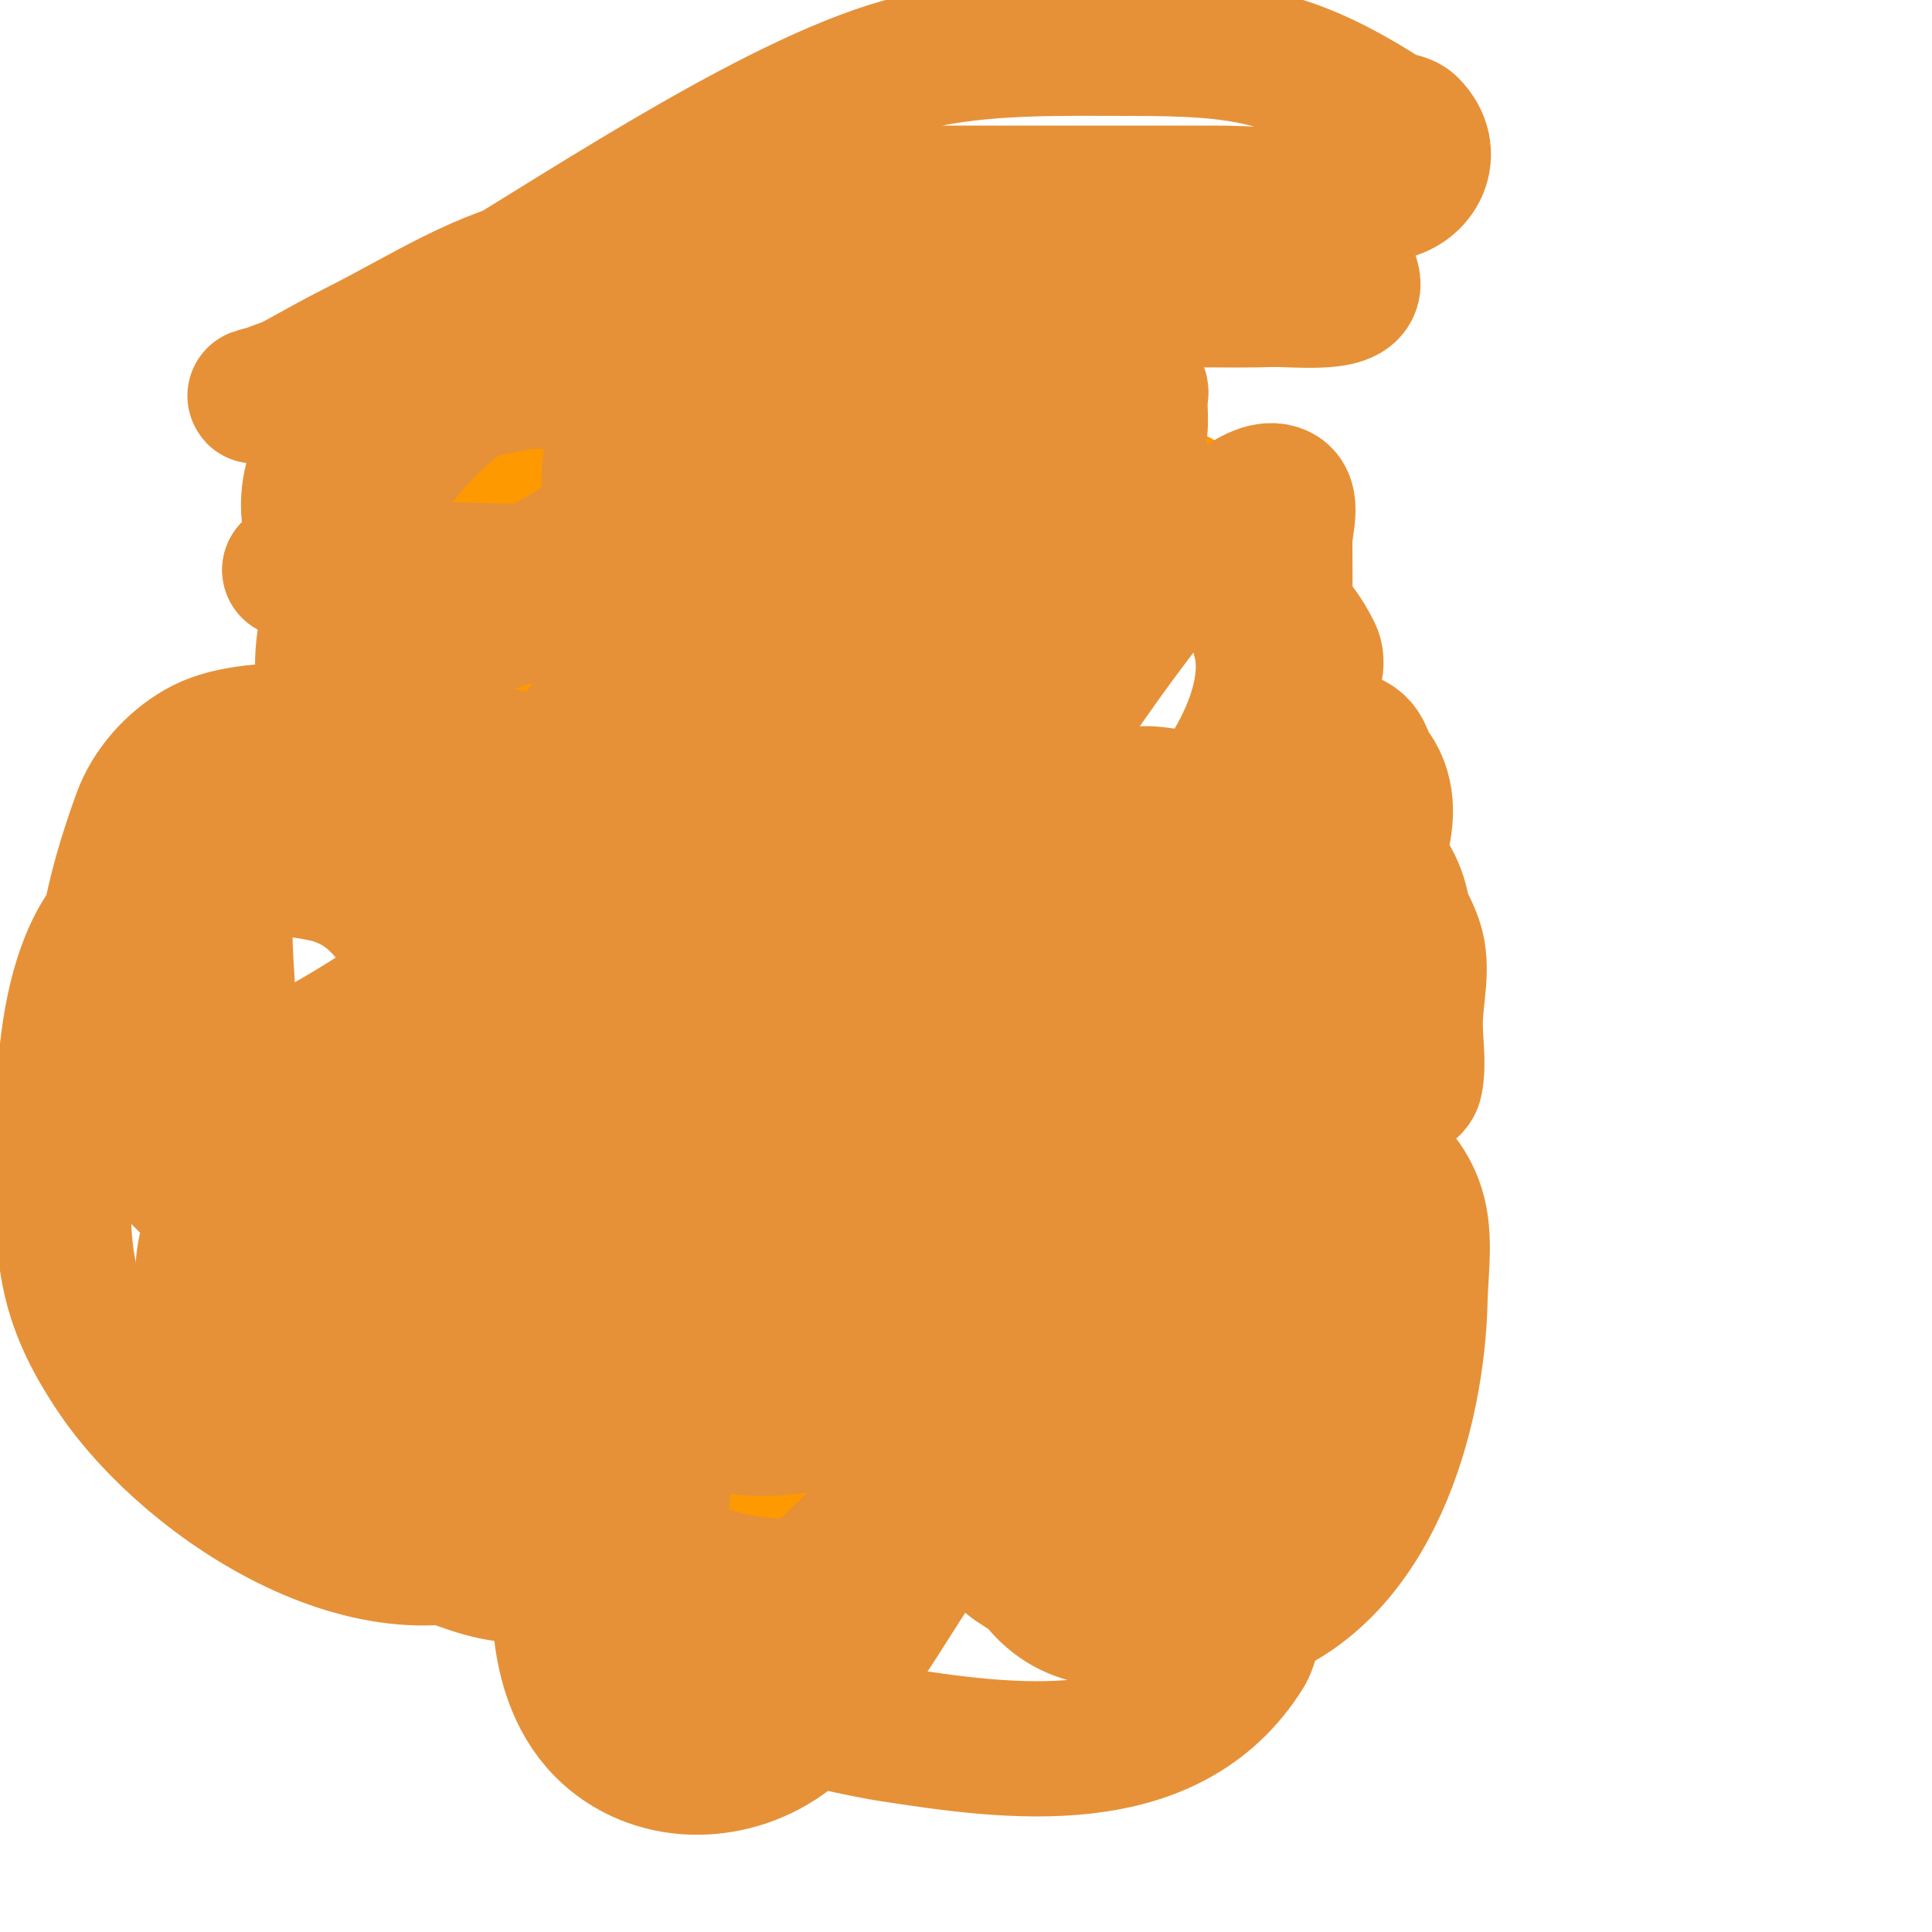 <svg viewBox='0 0 400 400' version='1.1' xmlns='http://www.w3.org/2000/svg' xmlns:xlink='http://www.w3.org/1999/xlink'><g fill='none' stroke='#ff9900' stroke-width='28' stroke-linecap='round' stroke-linejoin='round'><path d='M83,78c-7.233,57.86 26.892,111.389 41,165c6.276,23.85 14.017,47.068 20,71c1.616,6.463 2.252,11.252 7,16c0.433,0.433 2.151,1.849 3,1c2.134,-2.134 0.468,-6.517 1,-9c3.104,-14.484 8.851,-28.513 12,-43c4.143,-19.059 11.362,-35.561 18,-54c4.433,-12.313 7.033,-25.938 12,-38c7.189,-17.46 17.467,-33.578 24,-51c2.061,-5.497 13.04,-20.4 17,-27c0.214,-0.357 6.186,-5.628 6,-6c-0.288,-0.577 -27.066,-2.879 -29,-3c-28.963,-1.81 -57.914,2 -87,2c-9.811,0 -23.327,2.418 -33,0c-1.566,-0.392 -11.099,-2.901 -9,-5c1.649,-1.649 29.943,-3.618 33,-4c25.696,-3.212 52.985,-1 79,-1c12.183,0 24.213,-2.787 31,4c2.621,2.621 -8.945,19.066 -10,21c-10.838,19.87 -17.614,41.036 -26,62'/><path d='M193,179c-4.667,12 -9.67,23.875 -14,36c-5.422,15.183 -9.549,58.549 -21,70c-1.215,1.215 -2.79,-0.685 -3,-1c-4.725,-7.088 -6.881,-14.682 -10,-23c-1.153,-3.074 -3.005,-5.872 -4,-9c-9.745,-30.626 -17.882,-67.141 -31,-96c-4.114,-9.051 -7.618,-18.235 -12,-27c-0.133,-0.266 -2,-10 -2,-10c0,0 0.646,4.291 4,11c8.065,16.13 14.087,31.393 18,49c0.596,2.683 1.424,5.312 2,8c0.85,3.965 2,12 2,12c0,0 0,-2.667 0,-4c0,-5.344 -0.376,-10.693 -1,-16c-1.281,-10.886 -7.063,-37.842 -3,-48c1.961,-4.903 10.401,-6.85 15,-8c17.541,-4.385 37.93,-2 56,-2c1.415,0 19.685,-0.315 20,0c1.821,1.821 -3.608,5.412 -4,6c-2.667,4 -5.285,8.032 -8,12c-9.726,14.215 -17.94,29.311 -25,45c-6.288,13.974 -9.793,29.032 -13,44c-1.425,6.649 -2.051,13.354 -3,20c-0.283,1.98 2,6 0,6c-2.082,0 -1,-15.405 -1,-16c0,-3.333 0,-6.667 0,-10c0,-13.32 -1.552,-27.81 0,-41c0.946,-8.045 4.41,-16.051 6,-24c1.33,-6.648 1.393,-13.323 2,-20c0.303,-3.336 1,-6.65 1,-10c0,-1 0,-4 0,-3c0,6.581 -6.091,11.667 -9,17c-4.703,8.622 -7.441,16.905 -11,26c-1.774,4.533 -5.128,11.766 -6,17c-0.274,1.644 0.236,3.35 0,5c-0.149,1.044 -1,4.054 -1,3c0,-14.691 1.101,-28.441 3,-43c0.859,-6.583 3.216,-18.351 1,-25c-0.435,-1.304 -1,2.626 -1,4c0,3.667 0,7.333 0,11c0,5.305 1.404,34.702 8,38c2.7,1.35 1,-5.982 1,-9c0,-4.667 0,-9.333 0,-14c0,-12.482 0.767,-14.239 -2,-26c-0.423,-1.8 -1.743,-5.871 -4,-7c-0.894,-0.447 -2.775,-0.974 -3,0c-4.192,18.163 -5.93,38.406 -5,57c0.102,2.039 3.367,20.106 11,14c6.424,-5.139 8.669,-15.008 11,-22c1.232,-3.697 3.763,-12.67 5,-17'/><path d='M162,159c0,-2 1.627,-7.162 0,-6c-8.652,6.18 -14.661,25.058 -17,35c-0.54,2.294 -0.787,4.653 -1,7c-0.121,1.328 0,2.667 0,4c0,0.667 -0.224,2.628 0,2c6.79,-19.013 14.799,-37.777 21,-57c0.79,-2.45 2.81,-17.81 6,-21c0.471,-0.471 0.145,1.349 0,2c-0.526,2.369 -1.136,4.732 -2,7c-4.835,12.691 -7.414,13.78 -9,27c-0.074,0.618 -3,13 2,14c8.885,1.777 9,-22.202 9,-28c0,-2.667 2.385,-6.807 0,-8c-11.601,-5.8 -28.691,-4 -41,-4'/><path d='M91,125c9.232,4.616 18.924,8.539 27,15'/></g>
<g fill='none' stroke='#e69138' stroke-width='28' stroke-linecap='round' stroke-linejoin='round'><path d='M149,130c3.709,3.709 9.011,1.644 14,2c16.993,1.214 34.028,5 51,5'/><path d='M159,187c19.168,0 37.991,7 57,7'/><path d='M143,244c18.427,0 36.91,-2 55,-2'/><path d='M146,283c2.293,0 29.512,0.488 30,0c0.928,-0.928 -2.394,-9.366 -3,-13c-0.904,-5.426 -1.923,-23.977 -2,-27c-0.532,-20.743 1.568,-41.483 -2,-62c-1.548,-8.903 -0.906,-42.635 -11,-46c-6.14,-2.047 -11.358,6.49 -16,11c-22.012,21.383 -40.52,43.806 -51,73c-2.313,6.444 -11.434,39.304 -2,42c50.471,14.42 51.276,-91.684 74,-139c1.925,-4.009 2.128,-8.639 3,-13c0.462,-2.311 0.538,-4.689 1,-7c0.236,-1.179 2,-4.202 2,-3c0,14.39 -7.751,18.355 -17,33c-17.058,27.008 -35.546,54.72 -44,86c-1.316,4.87 -1.543,9.976 -2,15c-0.362,3.984 -3.795,10.735 0,12c5.162,1.721 7.723,-8.72 9,-11c12.018,-21.461 27.05,-40.796 41,-61c5.043,-7.304 10.009,-14.66 15,-22c0.937,-1.378 3.075,-4.387 4,-3c2.042,3.063 0.647,7.707 -1,11c-4.551,9.102 -10.427,17.486 -16,26c-10.585,16.171 -21.745,32.032 -31,49c-3.643,6.679 -8.074,12.977 -11,20c-1.026,2.462 -2.64,7.623 0,8c14.973,2.139 24.912,-9.407 35,-18c12.893,-10.983 28.463,-25.658 35,-42c1.514,-3.785 -0.647,-10.823 2,-14c6.162,-7.394 16.416,-14.041 24,-20c1.853,-1.456 7.236,-4.255 5,-5c-7.28,-2.427 -13.355,7.801 -19,13c-24.19,22.28 -51.767,50.511 -55,85c-0.55,5.87 -2.371,23.136 6,27c24.637,11.371 58.114,-34.272 72,-49c9.049,-9.598 13.9,-12.903 15,-25c0.303,-3.336 4.324,-9.584 1,-10c-9.852,-1.232 -20.762,2.564 -29,7c-24.573,13.231 -69.95,45.25 -63,80c1.216,6.082 17.269,4.848 21,4c17.158,-3.899 30.064,-20.573 41,-33c7.275,-8.267 18.291,-22.038 1,-28c-47.183,-16.27 -85.157,40.937 -91,81c-2.359,16.178 -2.788,37.527 13,47c11.894,7.136 27.836,3.973 37,-6c7.761,-8.446 13.842,-18.323 20,-28c12.716,-19.982 25.638,-34.77 7,-59c-4.692,-6.1 -14.404,-5.764 -22,-7c-29.258,-4.763 -84.278,23.563 -63,57c9.969,15.666 38.071,20.495 54,12c6.332,-3.377 23.473,-21.428 28,-27c4.615,-5.68 27.801,-31.028 15,-42c-6.718,-5.758 -33.38,-6.419 -40,-5c-22.587,4.84 -52.219,33.672 -36,58c8.292,12.439 39.601,18.799 51,8c23.236,-22.013 18.046,-81.768 -8,-100c-17.98,-12.586 -38.083,-11.598 -59,-11c-4.677,0.134 -9.397,0.163 -14,1c-2.802,0.509 -5.407,1.821 -8,3c-1.634,0.743 -5,3.795 -5,2c0,-5.324 6.886,-19.515 8,-22c7.476,-16.677 16.737,-31.876 27,-47c5.281,-7.782 11.02,-15.031 16,-23c1.03,-1.648 4.374,-3.626 3,-5c-1.038,-1.038 -19.308,-1.883 -21,-2c-19.99,-1.379 -39.975,-1 -60,-1'/><path d='M60,118c44.443,-2.653 55.147,7.683 81,-13c6.667,-5.334 14.399,-11.206 13,-21c-1.596,-11.17 -9.142,-15.946 -20,-18c-22.456,-4.249 -40.411,0.485 -57,15c-7.979,6.982 -16.141,18.268 -12,30c4.246,12.031 22.799,10.952 32,10c21.388,-2.213 37.267,-17.097 41,-38c1.739,-9.737 -7.651,-11.688 -15,-13c-17.329,-3.095 -32.621,4.344 -43,18c-3.857,5.075 -11.855,23.974 -6,31c4.406,5.287 14.59,4.225 20,4c16.251,-0.677 32.844,-10.84 39,-27c0.068,-0.179 3.724,-16.893 2,-19c-5.373,-6.566 -28.981,-0.472 -30,0c-21.481,9.954 -35.407,34.313 -38,57c-0.699,6.119 0.207,19.889 6,25c6.786,5.987 20.143,6.309 28,5c29.873,-4.979 56.378,-29.004 72,-54c3.66,-5.856 11.987,-30.714 3,-36c-14.287,-8.404 -33.446,-1.554 -44,9c-5.973,5.973 -9.492,22.78 0,28c20.252,11.138 44.847,-1.802 63,-10c2.35,-1.061 28.25,-9.178 22,-19c-5.611,-8.817 -26.208,-7.218 -31,-6c-25.064,6.372 -36.463,9.071 -41,31c-0.945,4.57 -2.013,9.79 0,14c5.018,10.493 18.817,11 28,11c22.185,0 37.015,-7.553 54,-21c3.147,-2.491 7.122,-4.453 9,-8c1.383,-2.613 -0.033,-15.627 -4,-17c-23.455,-8.119 -52.624,3.258 -68,21c-8.946,10.322 -15.447,31.709 -5,44c11.484,13.511 40.791,12.282 53,2c3.561,-2.999 16.891,-23.724 8,-27c-23.207,-8.55 -60.578,28.619 -46,50c6.878,10.087 19.472,10.723 30,11c7.006,0.184 14.388,1.323 21,-1c16.657,-5.853 40.588,-33.884 36,-53c-3.246,-13.526 -10.815,-15.113 -25,-14c-27.335,2.144 -54.362,14.539 -71,37c-2.999,4.049 -9.486,17.662 -6,24c6.515,11.845 20.925,11.13 32,10c27.321,-2.788 33.372,-7.275 56,-24c0.615,-0.455 29.389,-21.93 25,-31c-14.708,-30.396 -61.77,-11.078 -79,-6c-25.784,7.6 -74.978,35.203 -83,65c-4.943,18.36 12.514,29.747 29,26c24.759,-5.627 38.515,-37.774 37,-61c-0.501,-7.679 -1.327,-16.8 -7,-22c-7.621,-6.986 -18.802,-9.3 -29,-11c-31.783,-5.297 -60.96,10.317 -81,34c-12.644,14.943 -13.286,23.709 -12,43c0.474,7.11 -2.545,23.817 4,21c28.476,-12.256 53.424,-32.739 75,-55c3.624,-3.739 -7.137,-8.14 -12,-10c-25.099,-9.597 -60.681,4.789 -70,31c-3.396,9.552 -4.77,19.865 -5,30c-0.411,18.085 24.776,35.778 42,28c23.148,-10.454 47.779,-65.673 26,-86c-13.69,-12.778 -30.059,-12.576 -47,-11c-6.444,0.599 -13.403,0.75 -19,4c-5.315,3.086 -9.9,8.224 -12,14c-11.551,31.766 -12.441,57.823 14,80c9.904,8.307 17.762,9.437 30,9c4.382,-0.156 10.386,1.519 13,-2c12.586,-16.943 19.509,-57.566 9,-78c-8.342,-16.221 -22.323,-15.078 -38,-16c-3.344,-0.197 -7.414,-1.13 -10,1c-9.924,8.173 -14.493,46.705 -11,57c3.986,11.747 11.131,22.41 19,32c3.54,4.314 26.059,11.999 31,5c2.984,-4.228 3.472,-9.852 4,-15c1.781,-17.363 1.11,-55.8 -23,-61c-11.446,-2.469 -24.036,-1.111 -35,3c-19.265,7.225 -19,40.531 -19,56c0,18.845 -0.356,28.372 11,45c15.404,22.557 55.75,49.314 84,32c20.602,-12.627 29.813,-37.747 24,-61c-6.635,-26.539 -29.461,-48.127 -58,-38c-9.564,3.394 -18.556,17.195 -24,24'/><path d='M50,242c4.333,18.333 4.991,37.949 13,55c5.717,12.172 42.214,16.585 49,14c28.94,-11.025 -6.8,-54.427 -10,-58c-10.463,-11.679 -41.837,-14.542 -54,-4c-6.768,5.866 -6.795,16.146 -5,24c4.945,21.636 21.502,34.856 40,45c2.271,1.245 21.865,11.108 27,7c6.333,-5.066 -0.672,-16.604 -4,-24c-8.188,-18.196 -30.567,-45.348 -54,-42c-7.304,1.044 1.262,16.361 7,21c10.899,8.812 25.223,12.238 38,18c4.232,1.909 8.673,3.317 13,5c2.262,0.88 6.601,4.394 7,2c2.614,-15.683 -5.84,-30.714 -19,-39c-5.969,-3.759 -33,-16.955 -33,0c0,27.869 27.201,48.262 49,60c3.894,2.097 10.985,5.997 16,7c2.288,0.458 6.081,2.145 7,0c2.101,-4.902 0,-10.667 0,-16c0,-2.333 0,-4.667 0,-7c0,-0.667 0.667,-2 0,-2c-5.044,0 -3.066,10.07 -2,15c1.74,8.047 3.593,16.792 9,23c5.447,6.254 33.846,12.043 40,13c25.128,3.909 58.22,8.548 74,-17c2.374,-3.843 5.679,-28.869 6,-34c0.333,-5.323 0.394,-10.681 0,-16c-0.275,-3.717 -0.821,-7.464 -2,-11c-4.926,-14.777 -20.331,-15.266 -32,-7c-13.584,9.622 -28.243,39.867 -14,55c7.892,8.385 18.116,6 28,6c4.667,0 9.573,1.476 14,0c26.274,-8.758 35.463,-42.359 36,-66c0.152,-6.673 1.41,-13.775 -1,-20c-7.911,-20.437 -40.272,-13.395 -53,-4c-9.185,6.779 -26.026,27.398 -31,40c-1.416,3.588 -8.324,26.896 -4,34c7.362,12.095 40.558,17.721 52,12c8.864,-4.432 16.692,-11.63 22,-20c9.292,-14.652 1.173,-43.103 -7,-54c-4.05,-5.4 -12.281,-6.36 -19,-7c-20.004,-1.905 -30.193,5.193 -44,19c-21.151,21.151 -18.768,44.235 13,49c6.923,1.038 14.11,1.237 21,0c42.873,-7.695 49.041,-85.648 10,-103c-28.551,-12.689 -55.926,11.114 -60,38c-0.749,4.944 -2.465,10.65 0,15c11.858,20.926 43.166,24.579 64,26c5.891,0.402 24.034,3.481 29,-6c2.341,-4.468 2.288,-9.964 2,-15c-2.435,-42.618 -43.806,-46.716 -78,-38c-29.772,7.589 -38.22,31.896 -17,54c3.786,3.944 8.11,7.555 13,10c6.255,3.128 37.531,9.107 44,4c14.03,-11.076 15.555,-59.111 5,-73c-6.202,-8.16 -17.33,-14.237 -27,-17c-2.244,-0.641 -7.506,-2.278 -7,0c2.94,13.231 27.139,11.267 33,12c3.082,0.385 37.678,5.61 39,-1c0.784,-3.922 0,-8 0,-12c0,-5.667 1.842,-11.641 0,-17c-2.016,-5.864 -6.079,-11.228 -11,-15c-5.454,-4.181 -12.37,-6.192 -19,-8c-4.514,-1.231 -9.325,-0.813 -14,-1c-15.443,-0.618 -24,1.215 -24,19c0,4.014 -0.491,8.273 1,12c7.989,19.971 49.693,27.615 60,7c16.906,-33.812 -15.789,-43.029 -42,-44c-3.331,-0.123 -6.988,-1.427 -10,0c-9.694,4.592 -15.151,19.141 -11,29c11.015,26.162 44.83,9.359 56,-6c5.32,-7.316 12.927,-22.368 3,-31c-6.225,-5.413 -24.582,-0.273 -30,6c-11.034,12.776 -18.696,47.152 1,57c10.787,5.393 14.133,-7.604 17,-14c5.967,-13.311 8.808,-18.634 12,-33c0.765,-3.444 4.188,-18.46 -3,-20c-23.337,-5.001 -36.663,42.27 -40,58c-1.047,4.934 -1.543,9.976 -2,15c-0.211,2.324 0,4.667 0,7c0,1 -0.243,3.97 0,3c0.745,-2.981 1.333,-6 2,-9'/><path d='M239,227c7.63,-24.417 19.963,-57.939 25,-86c2.467,-13.747 2,-16.36 2,-29c0,-3.35 1.996,-8.502 -1,-10c-9.798,-4.899 -38.127,36.69 -45,47c-2.981,4.472 -5.355,9.321 -8,14c-1.689,2.988 -3.373,5.978 -5,9c-0.851,1.58 -2.295,6.771 -2,5c3.517,-21.1 15.259,-42.095 23,-62c3.287,-8.451 6.941,-16.994 8,-26c0.234,-1.986 0,-4 0,-6c0,-0.667 0.471,-2.471 0,-2c-9.215,9.215 -16.341,21.031 -26,30c-2.515,2.335 -5.93,6.535 -9,5c-2.883,-1.441 -1.016,-8.698 -1,-9c0.759,-14.43 5.467,-27.4 10,-41c1,-3 2.131,-5.959 3,-9c0.467,-1.634 0.533,-3.366 1,-5c0.29,-1.014 1,-4.054 1,-3c0,12.955 -8.783,22.821 -14,34c-0.135,0.29 -2.067,5.711 -4,7c-0.877,0.585 -2.529,1.943 -3,1c-1.95,-3.9 0,-23.887 0,-29c0,-2.284 0.513,-11.391 -3,-7c-8.232,10.291 -14.685,23.028 -22,34c-1.481,2.221 -8.608,14.797 -14,13c-2.864,-0.955 -1,-5.982 -1,-9c0,-4 -0.299,-8.011 0,-12c0.702,-9.36 1.806,-18.689 3,-28c0.792,-6.177 2.687,-12.218 5,-18c0.619,-1.547 1.821,-5.179 3,-4c4.72,4.72 -5.735,24.517 -9,28c-15.825,16.88 -41.042,18.01 -62,23c-6.058,1.442 -11.932,3.6 -18,5c-2.678,0.618 -5.289,1.548 -8,2c-0.986,0.164 -4,0 -3,0c8.857,0 10.622,-2.913 19,-8c12.105,-7.35 24.83,-13.793 38,-19c33.703,-13.324 66.786,-22 103,-22c15.803,0 26.682,-0.159 41,7c4.986,2.493 12.442,4.766 14,11c1.412,5.648 -11.181,3.843 -17,4c-7.664,0.207 -15.333,0 -23,0c-41.229,0 -83.698,-15.413 -125,-8c-15.045,2.7 -27.65,11.325 -41,18c-4.402,2.201 -8.679,4.643 -13,7c-1.576,0.86 -3.35,1.293 -5,2c-0.969,0.415 -4.054,1 -3,1c18.422,0 31.869,-12.921 47,-22c22.578,-13.547 63.426,-40.862 89,-47c14.461,-3.471 30.262,-3 45,-3c23.418,0 33.423,1.542 53,14c1.514,0.964 3.731,0.731 5,2c5.623,5.623 1.723,13.123 -5,14c-11.899,1.552 -24,0 -36,0c-22.333,0 -44.667,0 -67,0c-10,0 -20.167,-1.821 -30,0c-8.401,1.556 -16.092,5.765 -24,9c-12.516,5.12 -22.587,12.152 -34,19c-0.145,0.087 -12.911,7.089 -11,9c2.369,2.369 6.659,0.753 10,1c18.243,1.351 18.4,1 37,1c42.871,0 99.915,-14.305 141,-28'/></g>
</svg>